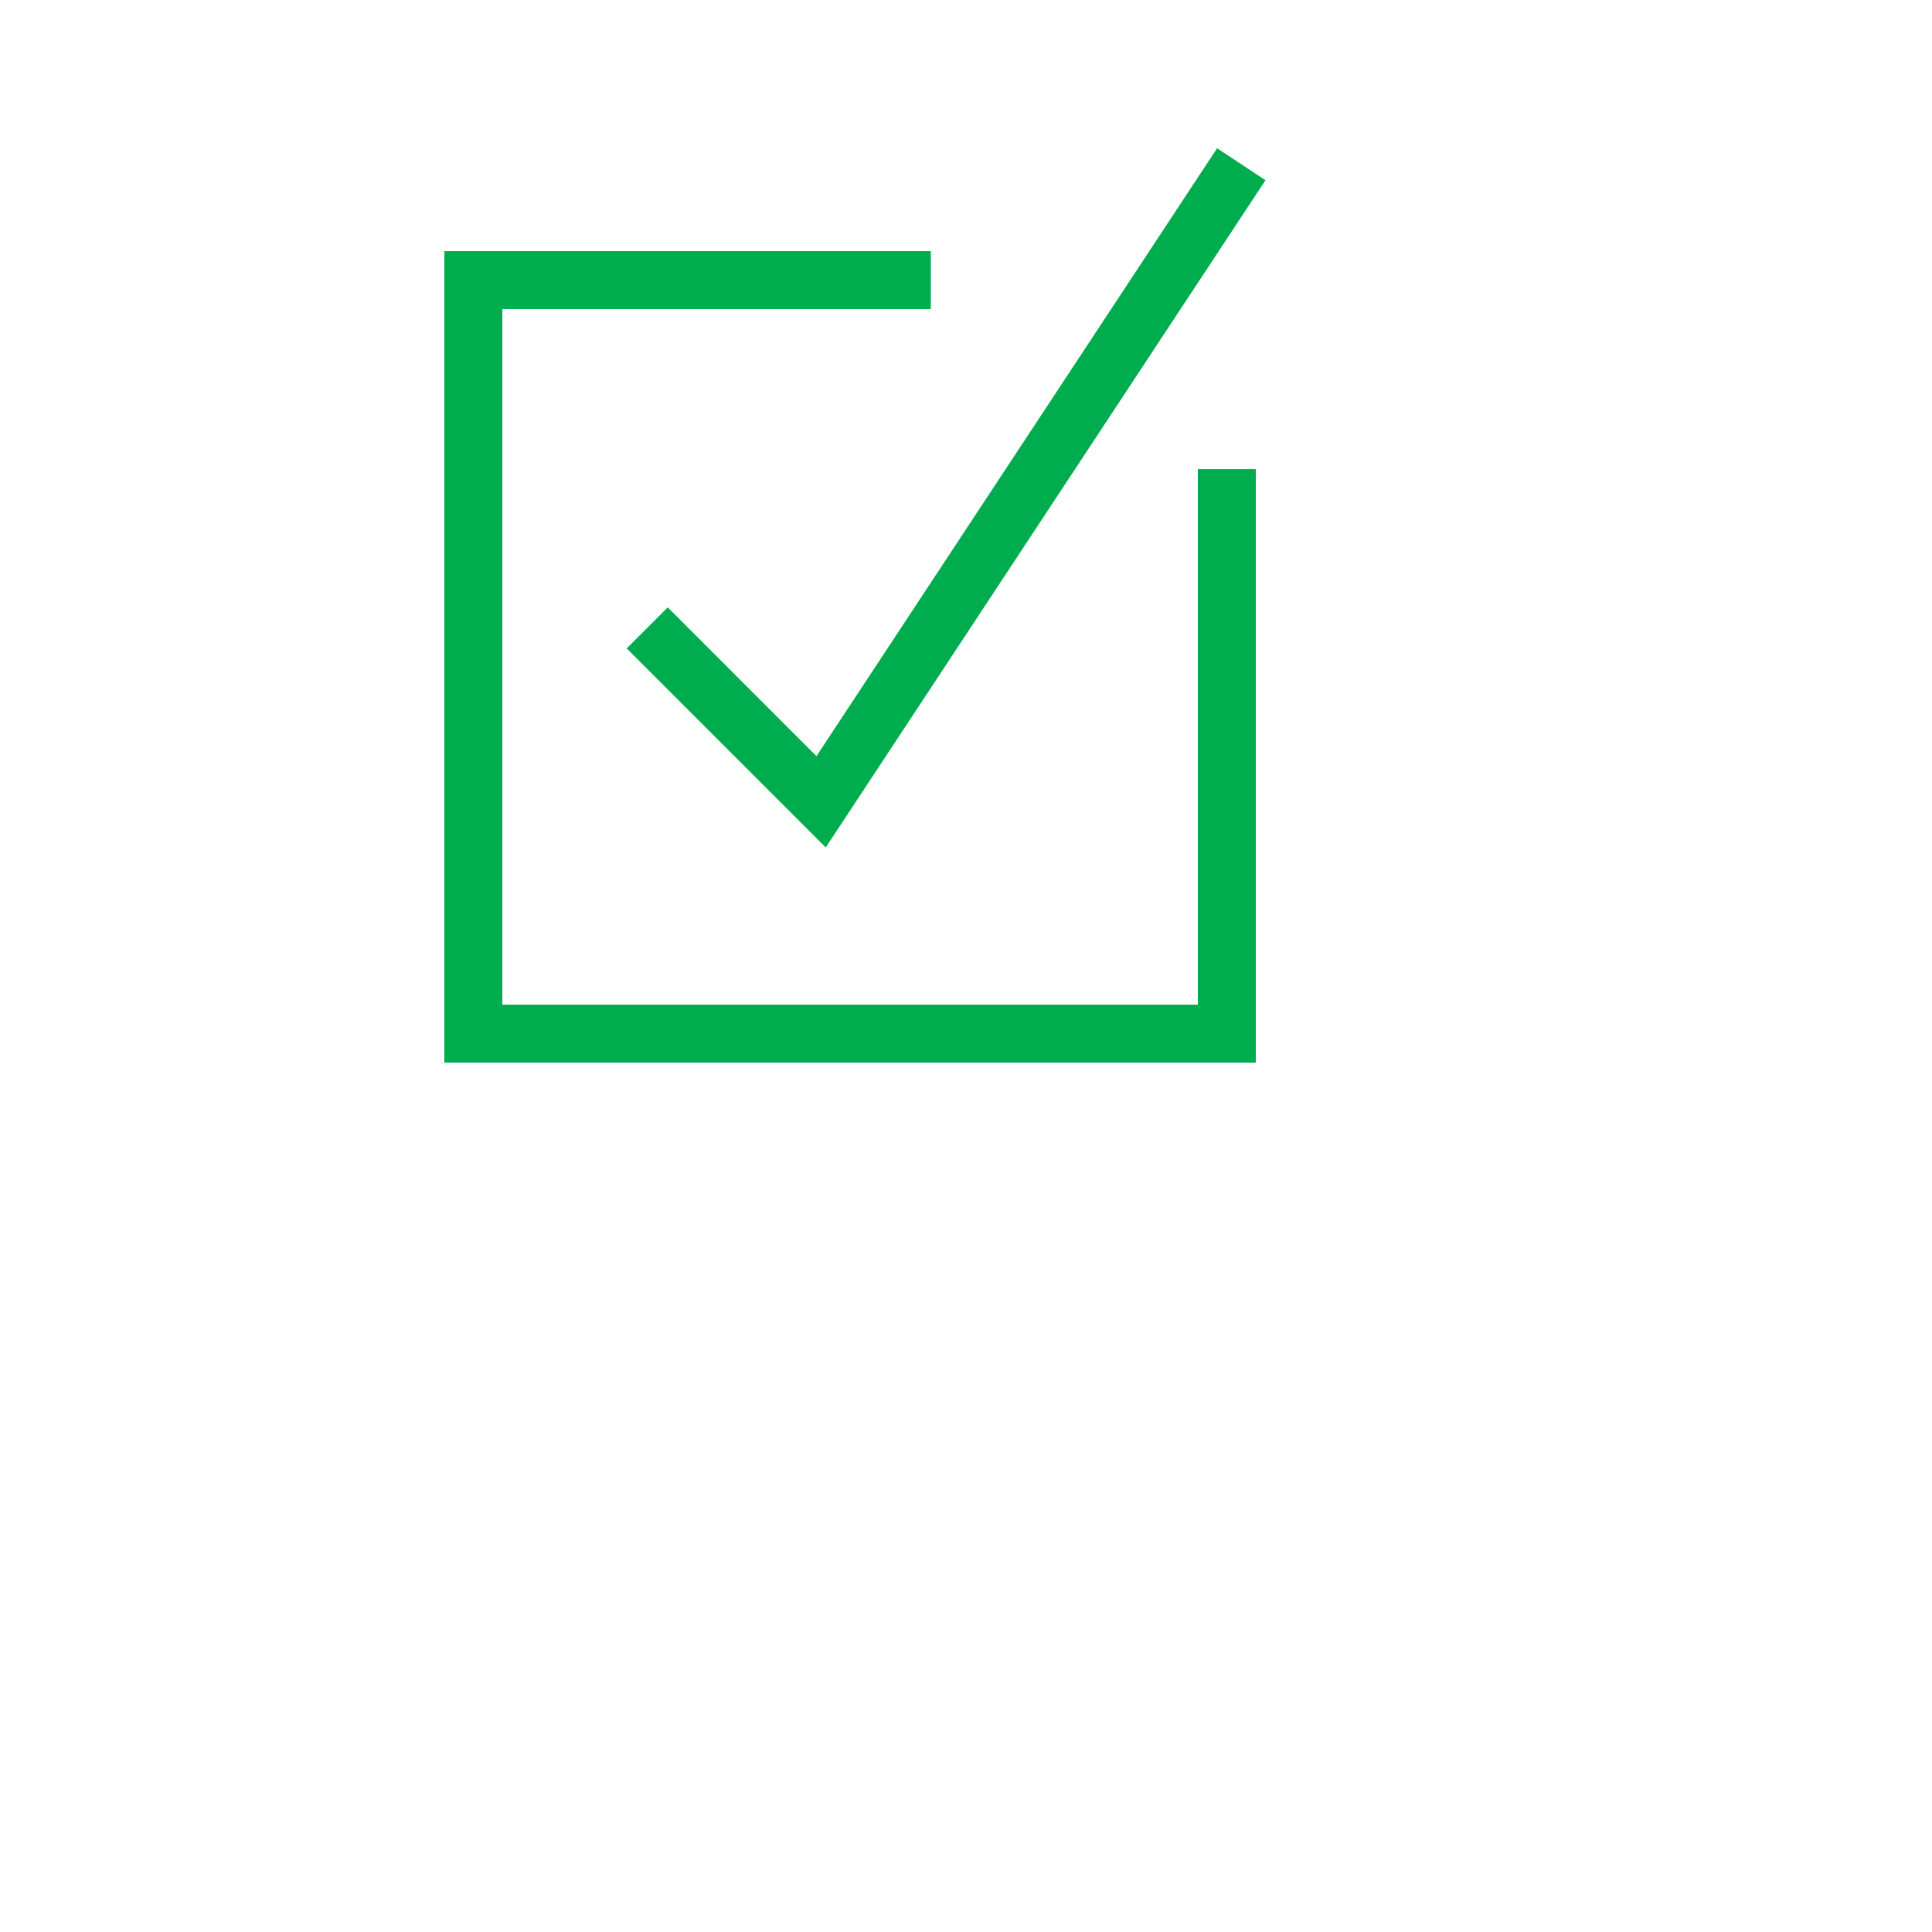 <?xml version="1.0" standalone="no"?>
<!DOCTYPE svg PUBLIC "-//W3C//DTD SVG 1.0//EN" "http://www.w3.org/TR/2001/REC-SVG-20010904/DTD/svg10.dtd">
<svg xmlns="http://www.w3.org/2000/svg" xmlns:xlink="http://www.w3.org/1999/xlink" id="body_1" width="100" height="100">

<g transform="matrix(3 0 0 3 20 7)">
	<g>
	</g>
    <path d="M14 5.761L15 5.761L15 16L1 16L1 2L9.393 2L9.393 3L2 3L2 15L14 15L14 5.761L14 5.761zM4.854 8.146L4.146 8.854L7.58 12.288L15.167 0.776L14.332 0.225L7.42 10.713L4.854 8.146z" stroke="none" fill="#00AD4E" fill-rule="nonzero" />
</g>
</svg>